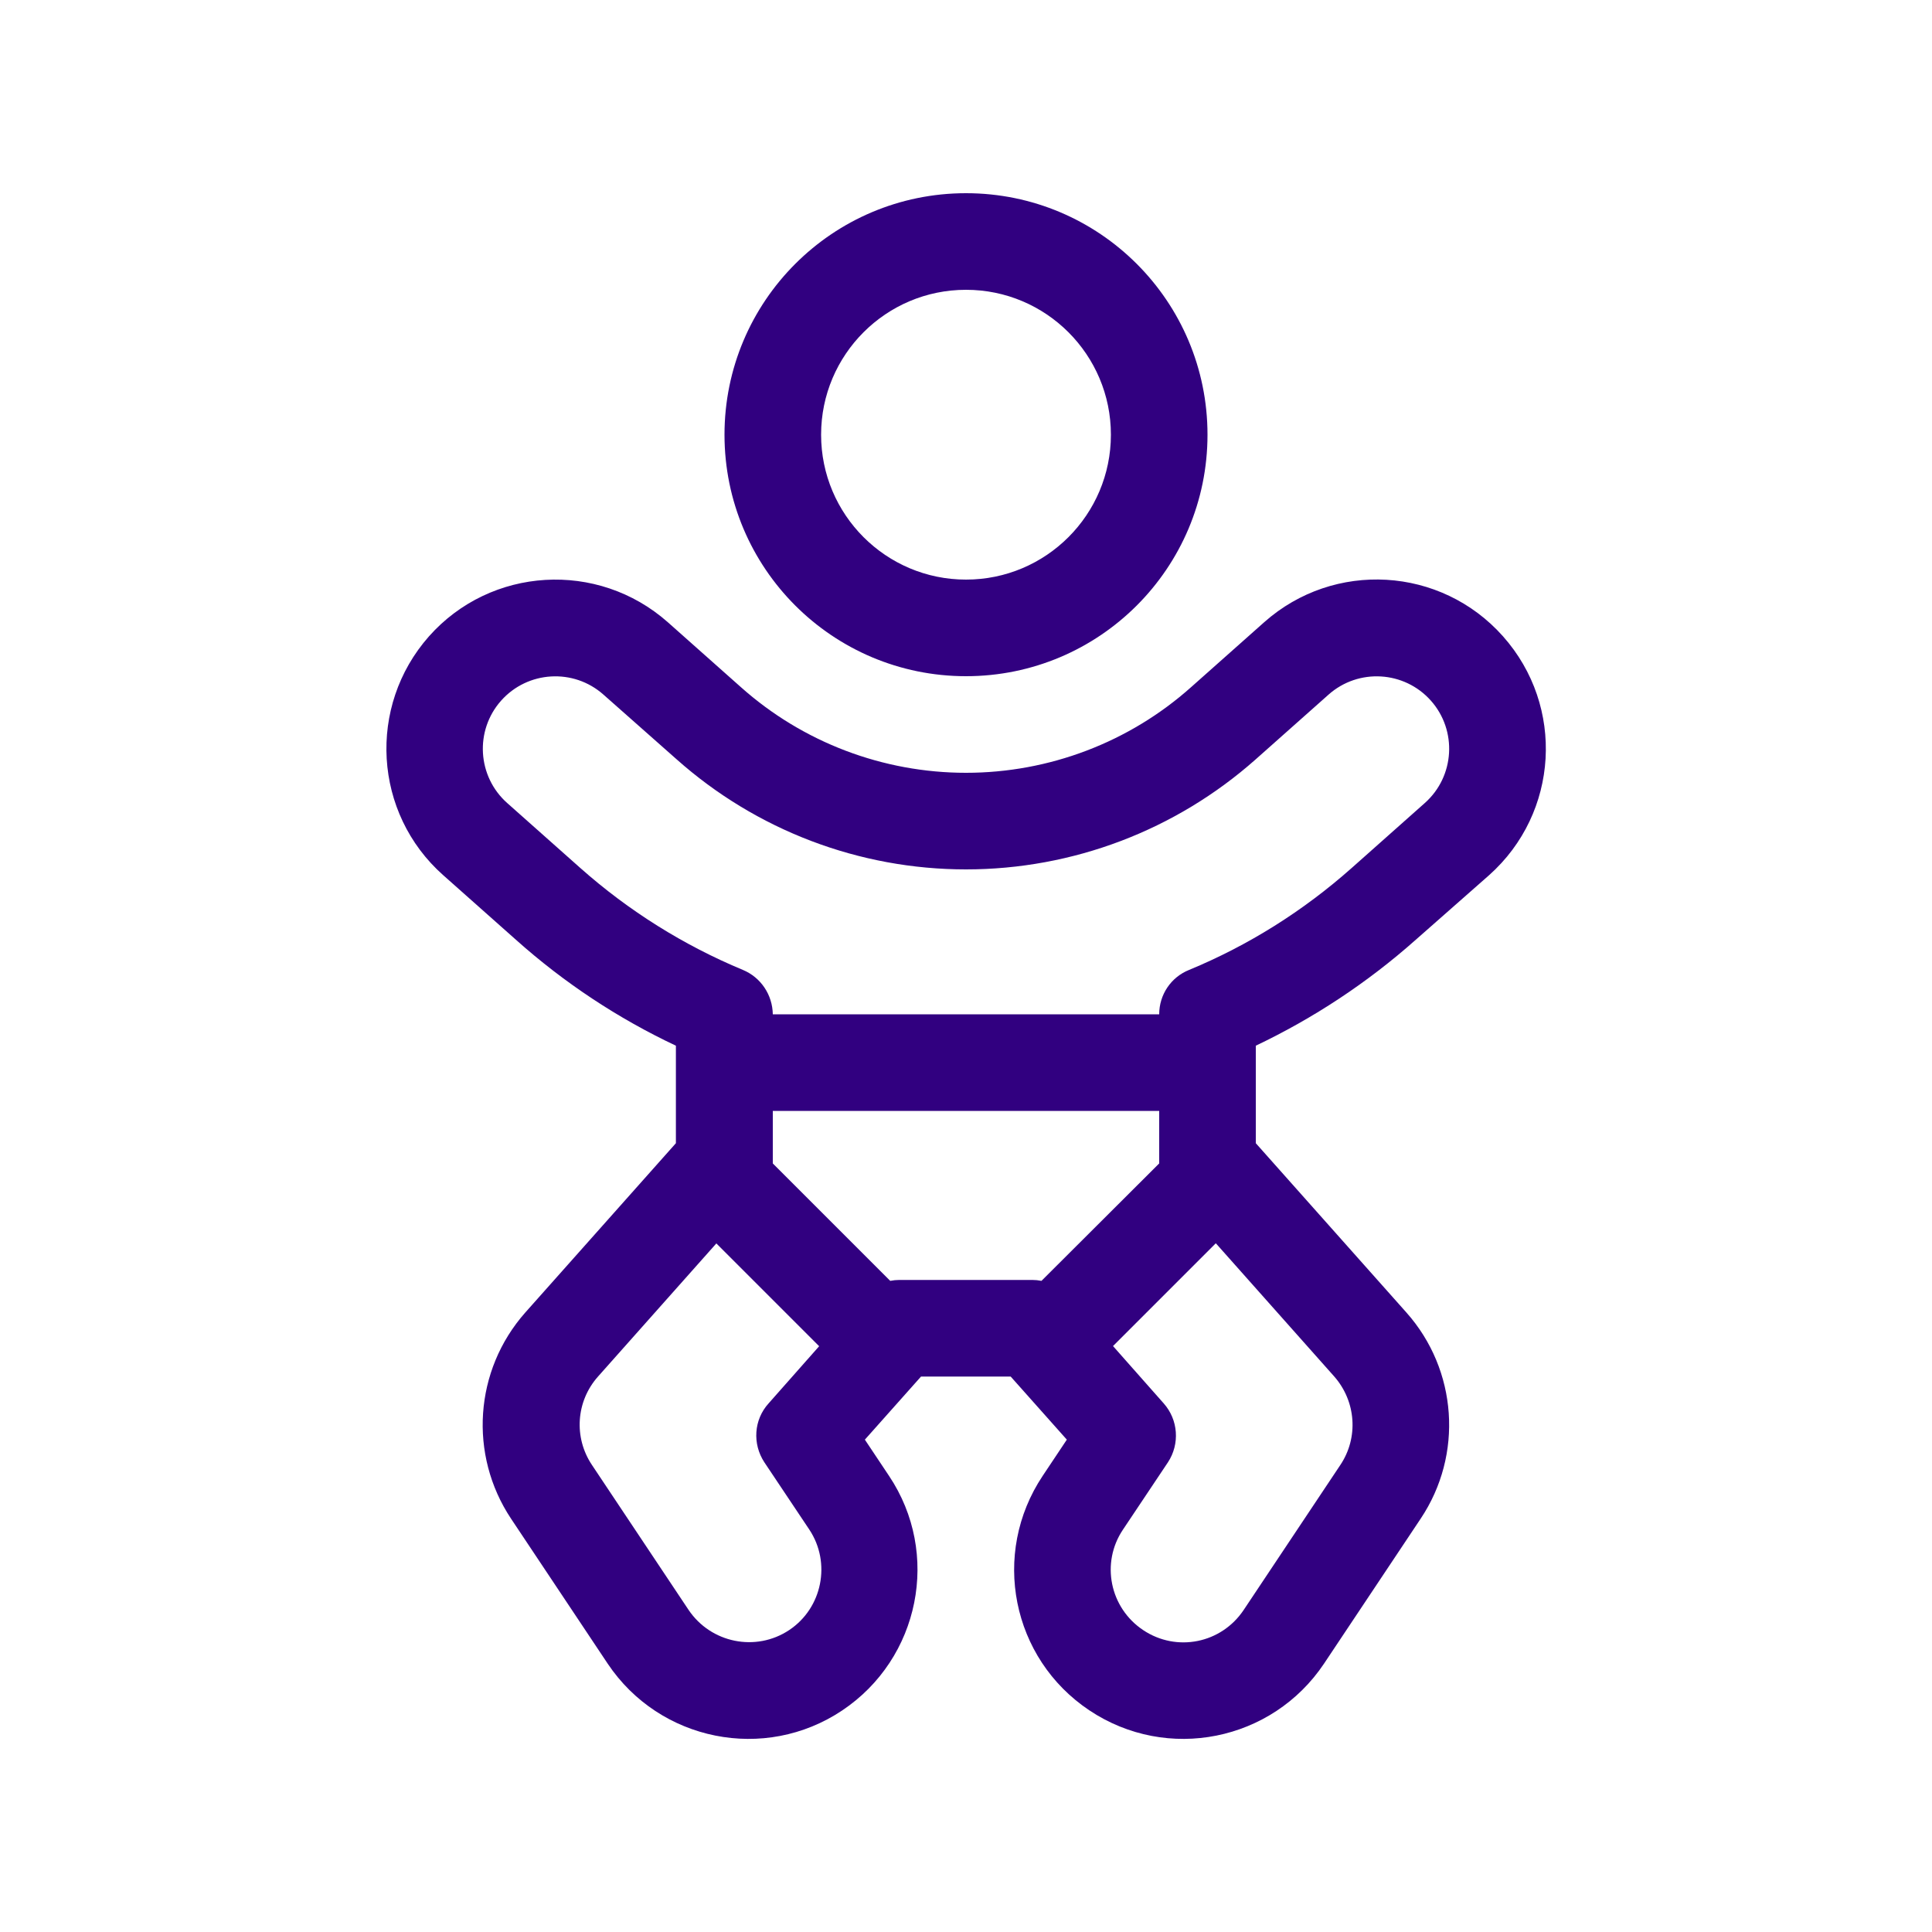 <svg xmlns="http://www.w3.org/2000/svg" viewBox="0 0 640 640"><!--!Font Awesome Pro 7.1.0 by @fontawesome - https://fontawesome.com License - https://fontawesome.com/license (Commercial License) Copyright 2025 Fonticons, Inc.--><path fill="#310080" d="M320 192C346.5 192 368 170.5 368 144C368 117.5 346.5 96 320 96C293.5 96 272 117.5 272 144C272 170.5 293.5 192 320 192zM320 64C364.2 64 400 99.8 400 144C400 188.2 364.2 224 320 224C275.8 224 240 188.2 240 144C240 99.8 275.8 64 320 64zM142.1 210.8C162.6 187.7 198 185.6 221.2 206.1L245.4 227.6C265.9 245.9 292.5 256 320 256C347.5 256 374.1 245.9 394.6 227.6L418.8 206.1C441.9 185.6 477.3 187.6 497.9 210.8C518.5 234 516.4 269.3 493.3 289.9L469 311.3C452.9 325.6 435.1 337.3 416 346.4L416 378.7L465.9 434.8C482.8 453.8 484.8 481.9 470.6 503.1L438.6 551.1C421.4 576.8 386.7 583.8 360.9 566.6C335.1 549.4 328.2 514.7 345.4 488.9L353.4 476.9L334.8 456L305.1 456L286.5 476.9L294.5 488.9C311.7 514.6 304.7 549.4 279 566.6C253.3 583.8 218.5 576.8 201.3 551.1L169.3 503.1C155.2 481.9 157.1 453.9 174 434.8L223.9 378.7L223.9 346.4C204.8 337.4 186.9 325.6 170.9 311.3L146.8 289.9C123.7 269.4 121.6 234 142.1 210.8zM199.9 230.1C190 221.3 174.8 222.2 166 232.1C157.2 242 158.1 257.2 168 266L192.2 287.5C208.3 301.8 226.6 313.2 246.1 321.3C252.1 323.8 255.9 329.6 256 336L384 336C384 329.5 387.9 323.7 393.9 321.3C413.5 313.2 431.7 301.8 447.8 287.5L472 266C481.9 257.2 482.8 242 474 232.1C465.2 222.2 450 221.3 440.1 230.1L415.9 251.6C389.5 275 355.4 288 320 288C284.6 288 250.5 275 224.1 251.5L199.9 230.1zM384 368L256 368L256 384.8C256 385 256 385.2 256 385.4L294.9 424.3C295.9 424.1 296.9 424 297.9 424L342 424C343 424 344 424.1 345 424.3L384 385.4C384 385.2 384 385 384 384.8L384 368zM402.7 411.9L368.7 445.9L385.5 464.9C390.3 470.3 390.9 478.3 386.9 484.4L372 506.7C364.6 517.7 367.6 532.6 378.7 540C389.8 547.4 404.6 544.4 412 533.3L444 485.3C450.1 476.2 449.2 464.2 442 456L402.8 411.9zM271.3 445.9L237.3 411.9L198.1 456C190.8 464.2 190 476.2 196.1 485.3L228.1 533.3C235.5 544.3 250.4 547.3 261.4 540C272.4 532.7 275.4 517.7 268.1 506.7L253.2 484.4C249.2 478.3 249.7 470.3 254.6 464.9L271.4 445.9z"/></svg>